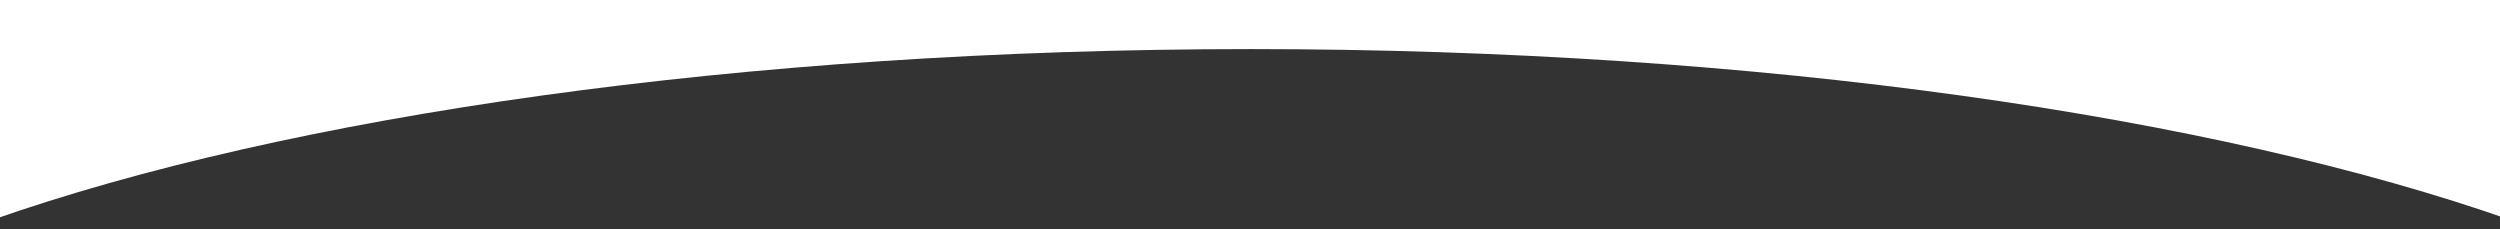 <?xml version="1.0" encoding="utf-8"?>
<!-- Generator: Adobe Illustrator 25.2.1, SVG Export Plug-In . SVG Version: 6.00 Build 0)  -->
<svg version="1.1" id="Layer_1" xmlns="http://www.w3.org/2000/svg" xmlns:xlink="http://www.w3.org/1999/xlink" x="0px" y="0px"
	 viewBox="0 0 1996.3 183.2" style="enable-background:new 0 0 1996.3 183.2;" xml:space="preserve">
<rect x="0" y="0" width="1996.3" height="183.2" fill="#333333" stroke="none"/>
<style type="text/css">
	.st0{fill:#FFFFFF;}
</style>
<path class="st0" d="M999,39.2c406.4,0,769.4,53.3,1006.6,136.8V-2.8H-7.6v178.9C229.6,92.6,592.6,39.2,999,39.2z"/>
</svg>
